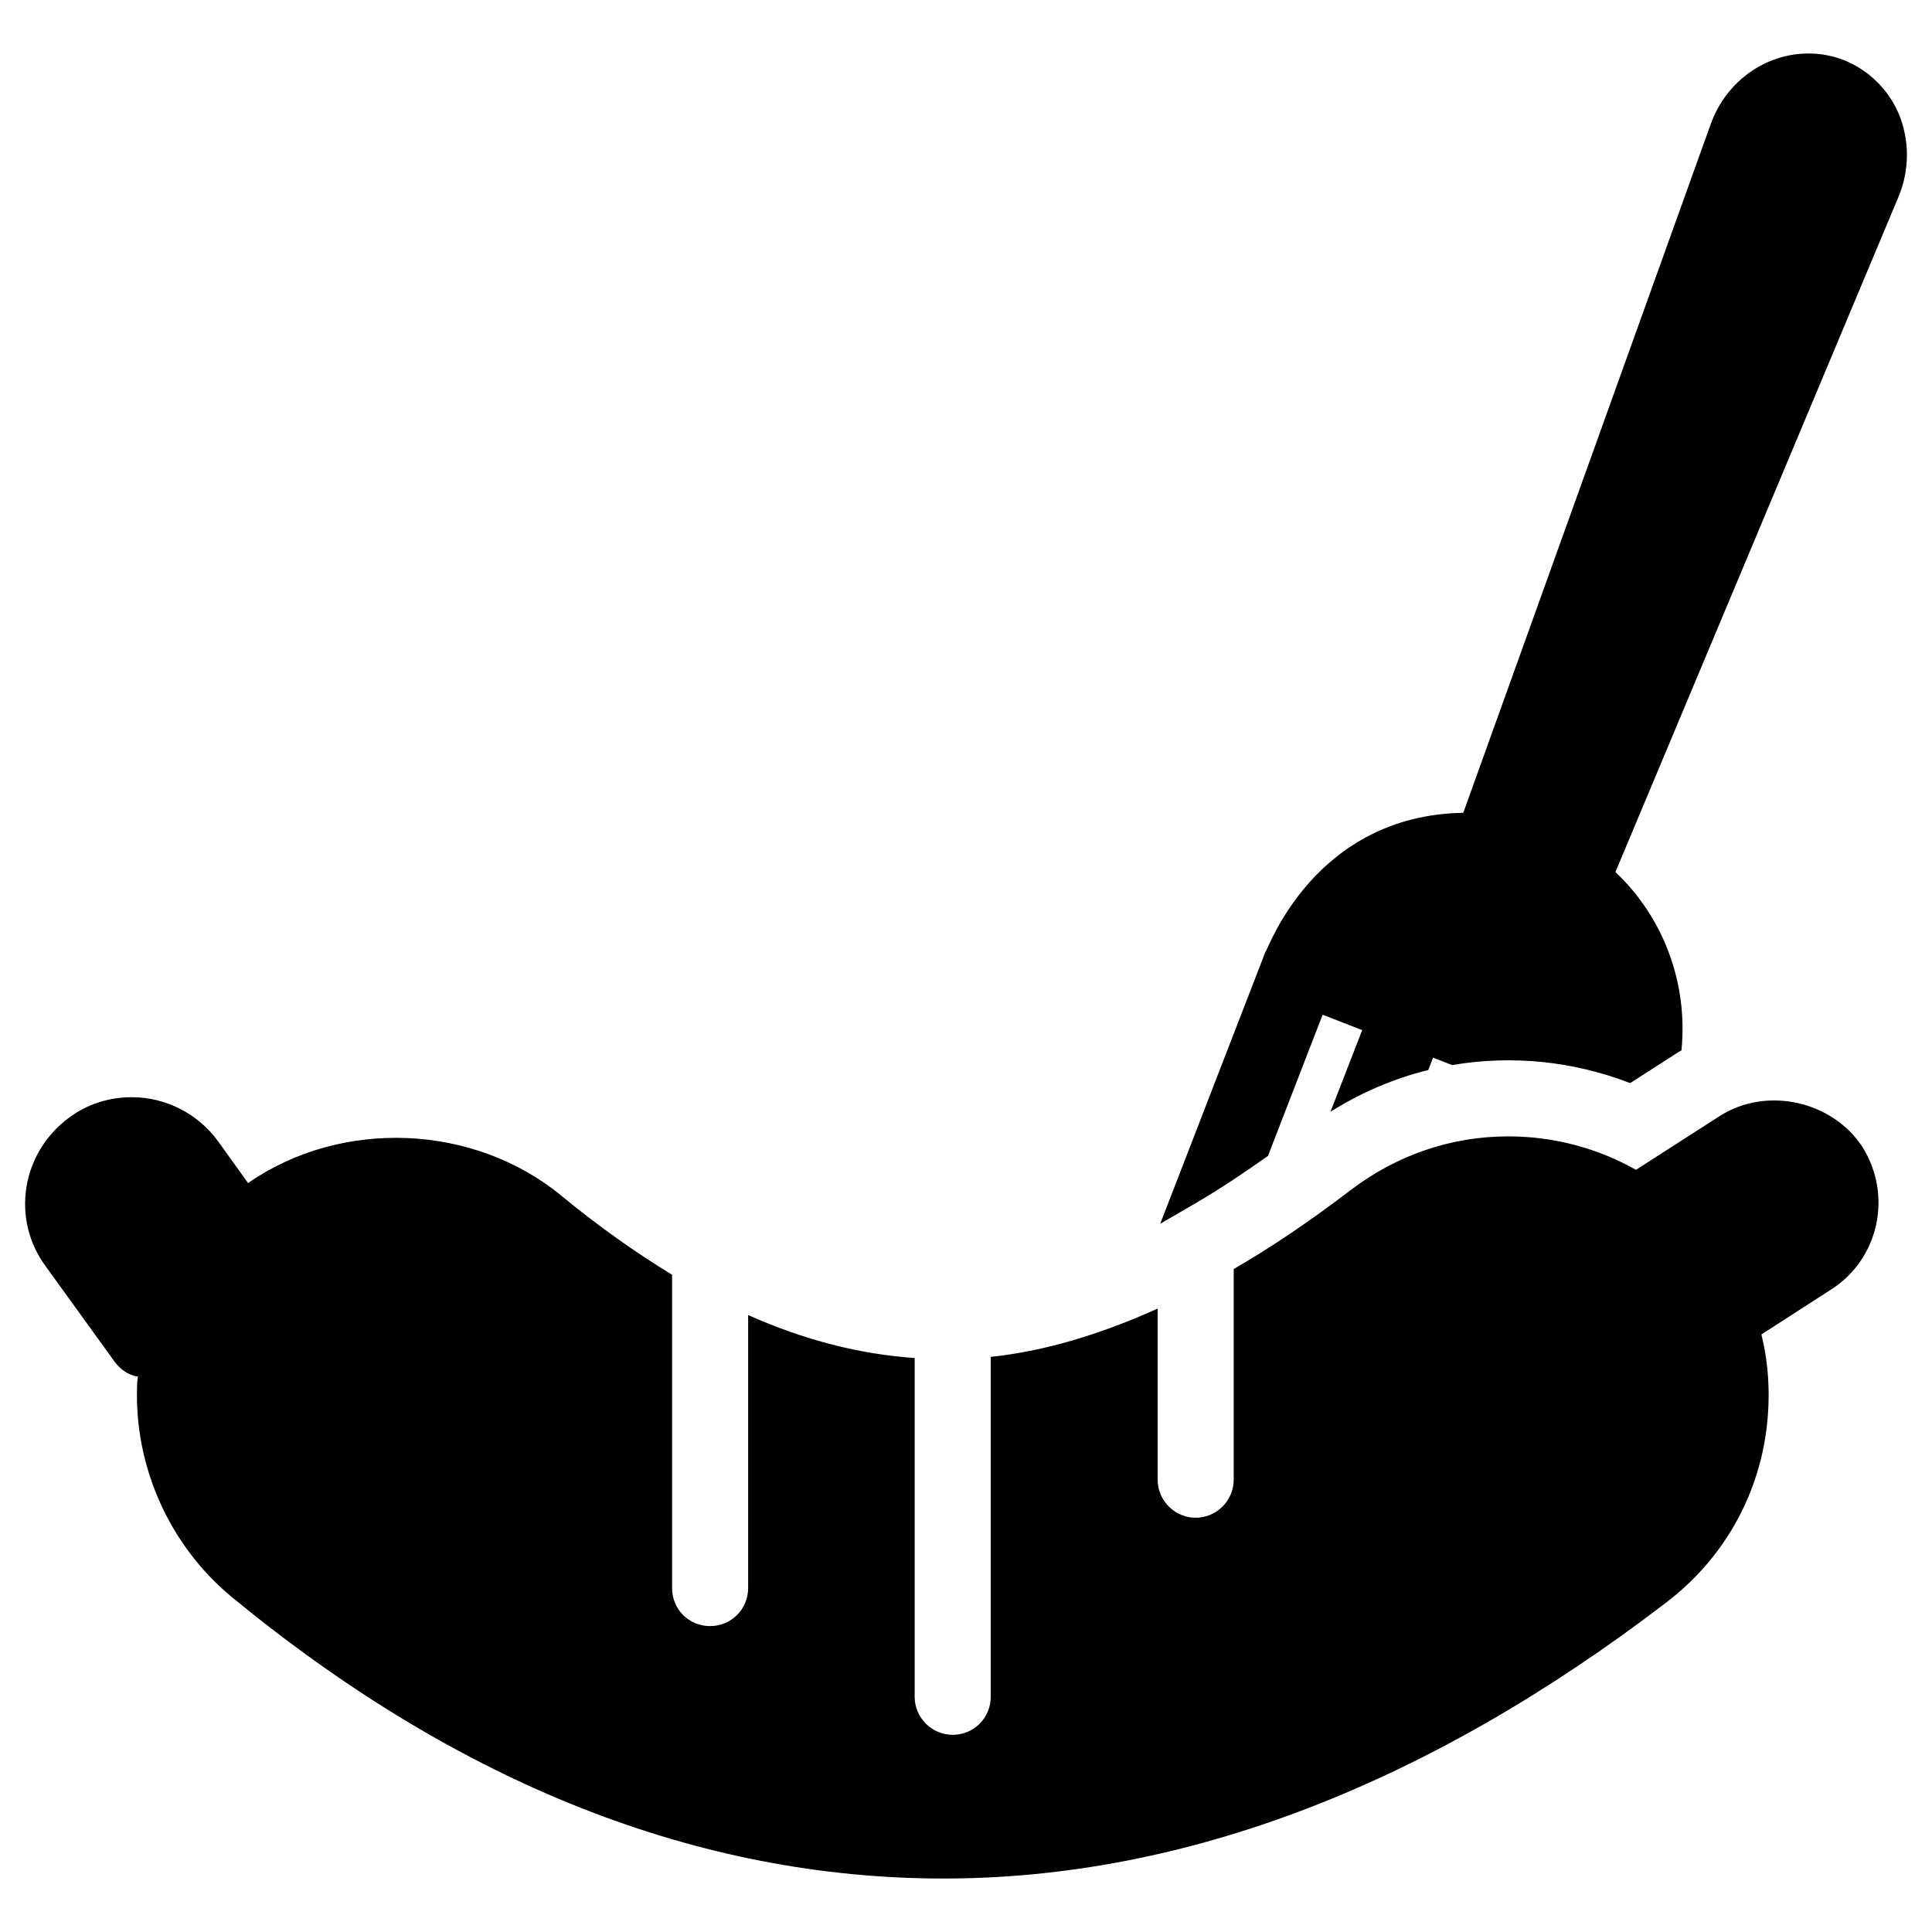 <?xml version="1.0" encoding="UTF-8"?>
<!-- Uploaded to: ICON Repo, www.svgrepo.com, Generator: ICON Repo Mixer Tools -->
<svg fill="#000000" width="800px" height="800px" version="1.1" viewBox="144 144 512 512" xmlns="http://www.w3.org/2000/svg">
 <g>
  <path d="m629.23 485.75-18.438 11.891c2.016 8.16 2.418 16.727 1.309 25.391-2.418 18.238-11.789 34.359-26.398 45.543-63.379 48.566-127.87 73.254-191.65 73.254-65.191 0-128.67-25.191-188.83-74.766-16.426-13.703-25.695-34.562-24.887-55.922 0-0.805 0.102-1.512 0.203-2.316-2.519-0.402-4.637-1.914-6.144-3.93l-18.34-25.391c-4.434-6.047-6.246-13.504-5.039-20.957 1.211-7.457 5.34-14.008 11.387-18.438 4.637-3.426 10.379-5.34 16.523-5.34 8.969 0 17.531 4.332 22.871 11.688l7.961 11.082 0.102-0.102c24.789-17.129 59.852-15.617 83.027 3.527 9.875 8.16 19.648 15.012 29.223 20.859v83.027c0 5.644 4.434 10.078 10.078 10.078 5.543 0 10.078-4.434 10.078-10.078v-72.348c14.914 6.648 29.625 10.379 44.133 11.387v89.777c0 5.543 4.535 10.078 10.078 10.078 5.644 0 10.078-4.535 10.078-10.078v-90.082c14.309-1.512 29.02-5.945 44.234-12.797v45.344c0 5.543 4.535 10.078 10.078 10.078 5.543 0 10.078-4.535 10.078-10.078v-55.82c10.078-5.844 20.355-12.797 31.035-20.957 12.191-9.27 26.602-14.207 41.715-14.207 12.09 0 23.68 3.125 33.855 8.867l22.27-14.309c12.395-7.859 29.727-3.93 37.684 8.16 8.145 12.895 4.418 29.824-8.277 37.883z"/>
  <path d="m480.03 450.33 14.477-37.418 10.492 4.078-8.406 21.633c8.102-5.086 16.809-8.812 25.91-11.059l1.273-3.273 5.047 1.961c16.09-2.738 32.359-0.961 47.18 4.785l12.91-8.293c0.223-0.141 0.465-0.234 0.688-0.371 1.785-17.699-4.715-35.258-17.504-47.262l75.066-179.05c2.922-7.055 2.922-15.012 0-21.965-2.82-6.551-8.062-11.586-14.609-14.207-2.922-1.109-6.047-1.715-9.27-1.715-11.488 0-21.867 7.457-25.895 18.641l-65.598 182.58c-39.359 0.691-51.598 35.852-52.41 36.859l-0.027-0.012-27.879 72.059 9.344-5.422c6.25-3.633 12.66-7.918 19.211-12.547z"/>
 </g>
</svg>